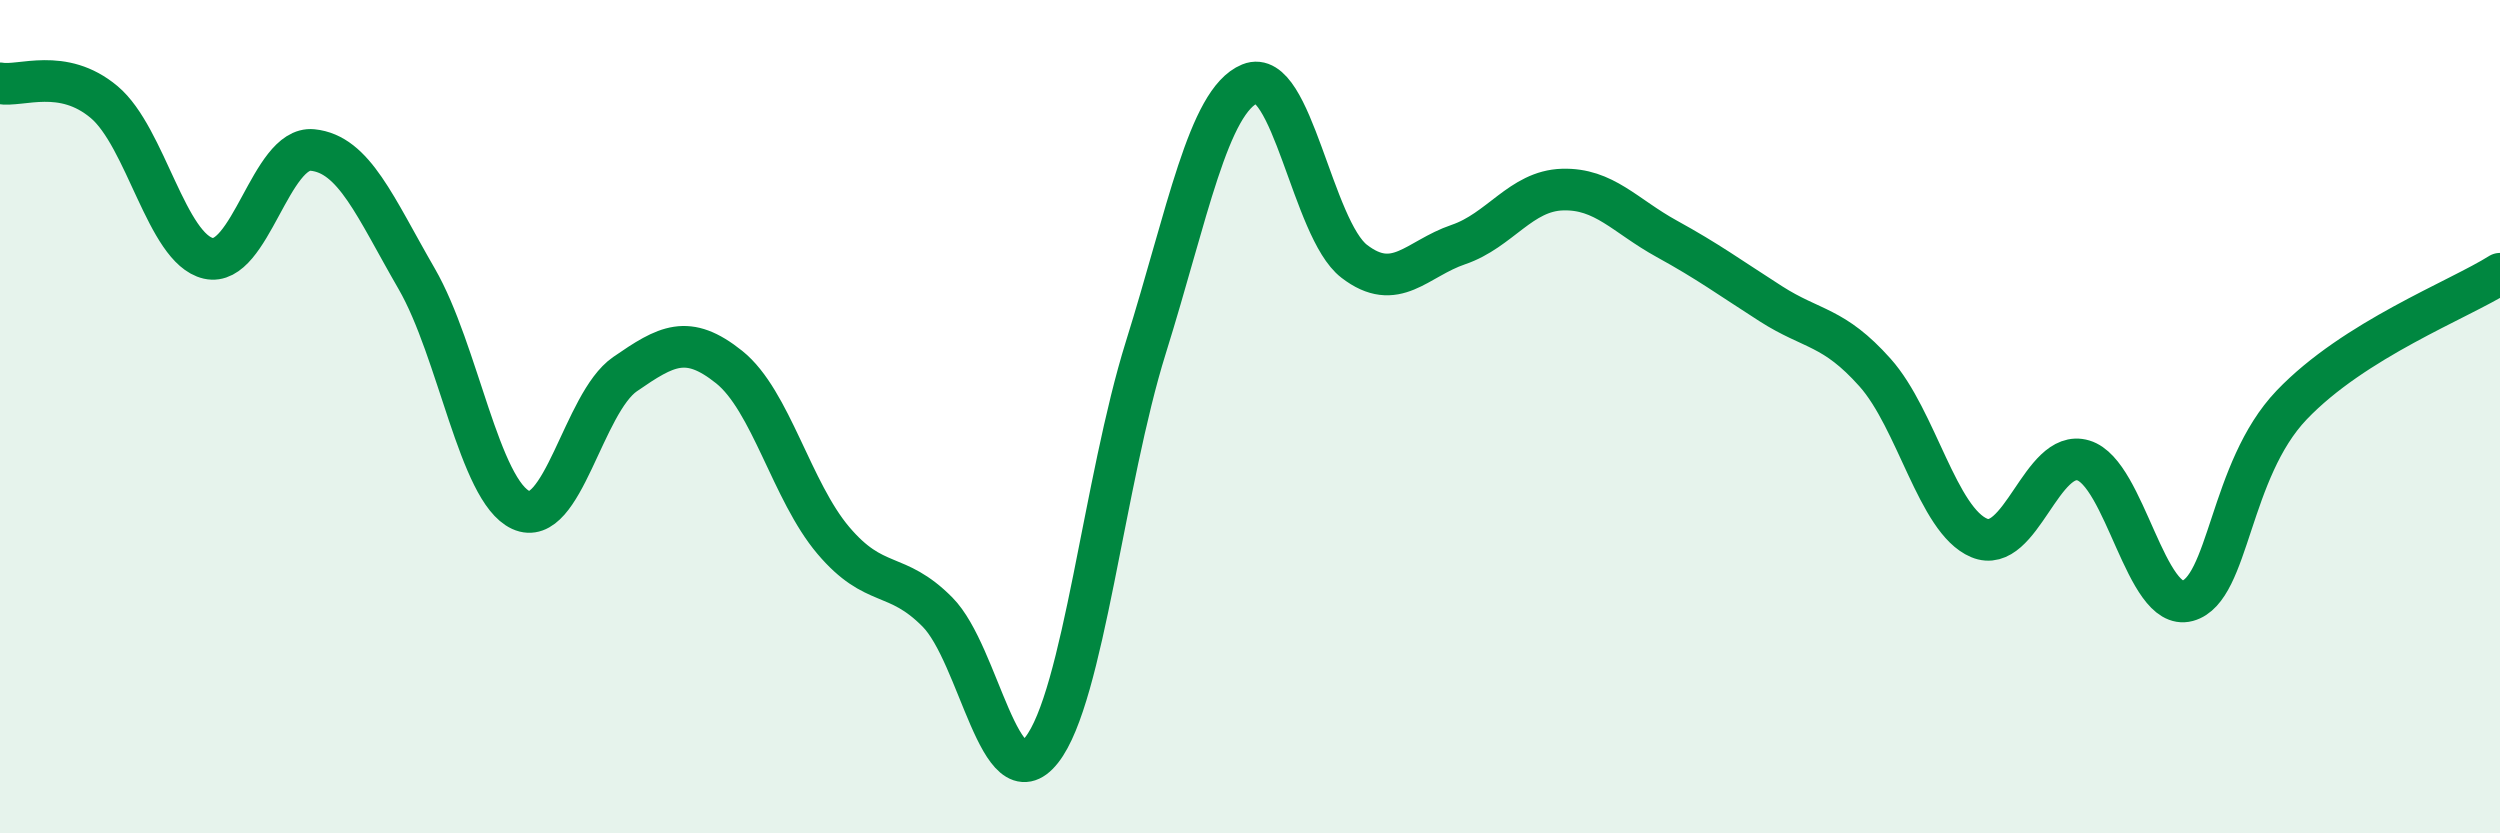 
    <svg width="60" height="20" viewBox="0 0 60 20" xmlns="http://www.w3.org/2000/svg">
      <path
        d="M 0,2 C 0.5,2.09 1.5,1.61 2.5,2.45 C 3.5,3.29 4,5.97 5,6.2 C 6,6.43 6.5,3.5 7.5,3.6 C 8.5,3.7 9,4.96 10,6.69 C 11,8.42 11.5,11.78 12.5,12.24 C 13.5,12.7 14,9.67 15,8.98 C 16,8.29 16.5,8.01 17.5,8.81 C 18.5,9.61 19,11.79 20,12.97 C 21,14.15 21.5,13.68 22.5,14.69 C 23.5,15.7 24,19.27 25,18 C 26,16.73 26.5,11.54 27.5,8.34 C 28.5,5.14 29,2.42 30,2.01 C 31,1.6 31.5,5.5 32.5,6.27 C 33.5,7.04 34,6.21 35,5.87 C 36,5.53 36.5,4.58 37.5,4.55 C 38.5,4.52 39,5.18 40,5.73 C 41,6.28 41.5,6.65 42.5,7.29 C 43.5,7.93 44,7.82 45,8.94 C 46,10.06 46.5,12.49 47.5,12.91 C 48.5,13.33 49,10.75 50,11.05 C 51,11.35 51.5,14.69 52.5,14.42 C 53.5,14.15 53.5,11.29 55,9.72 C 56.5,8.15 59,7.2 60,6.57L60 20L0 20Z"
        fill="#008740"
        opacity="0.1"
        stroke-linecap="round"
        stroke-linejoin="round"
      />
      <path
        d="M 0,2 C 0.5,2.09 1.5,1.61 2.5,2.45 C 3.5,3.29 4,5.97 5,6.2 C 6,6.43 6.5,3.5 7.5,3.6 C 8.5,3.7 9,4.96 10,6.69 C 11,8.42 11.5,11.78 12.5,12.24 C 13.5,12.7 14,9.67 15,8.98 C 16,8.29 16.5,8.01 17.5,8.81 C 18.5,9.61 19,11.79 20,12.97 C 21,14.15 21.5,13.68 22.5,14.69 C 23.5,15.7 24,19.27 25,18 C 26,16.73 26.5,11.54 27.5,8.34 C 28.5,5.14 29,2.42 30,2.01 C 31,1.6 31.5,5.5 32.5,6.27 C 33.5,7.04 34,6.21 35,5.87 C 36,5.53 36.5,4.58 37.5,4.55 C 38.5,4.52 39,5.18 40,5.73 C 41,6.28 41.5,6.65 42.5,7.29 C 43.5,7.93 44,7.82 45,8.94 C 46,10.06 46.5,12.49 47.5,12.91 C 48.5,13.33 49,10.75 50,11.05 C 51,11.35 51.5,14.69 52.5,14.42 C 53.5,14.15 53.5,11.29 55,9.72 C 56.5,8.15 59,7.2 60,6.57"
        stroke="#008740"
        stroke-width="1"
        fill="none"
        stroke-linecap="round"
        stroke-linejoin="round"
      />
    </svg>
  
